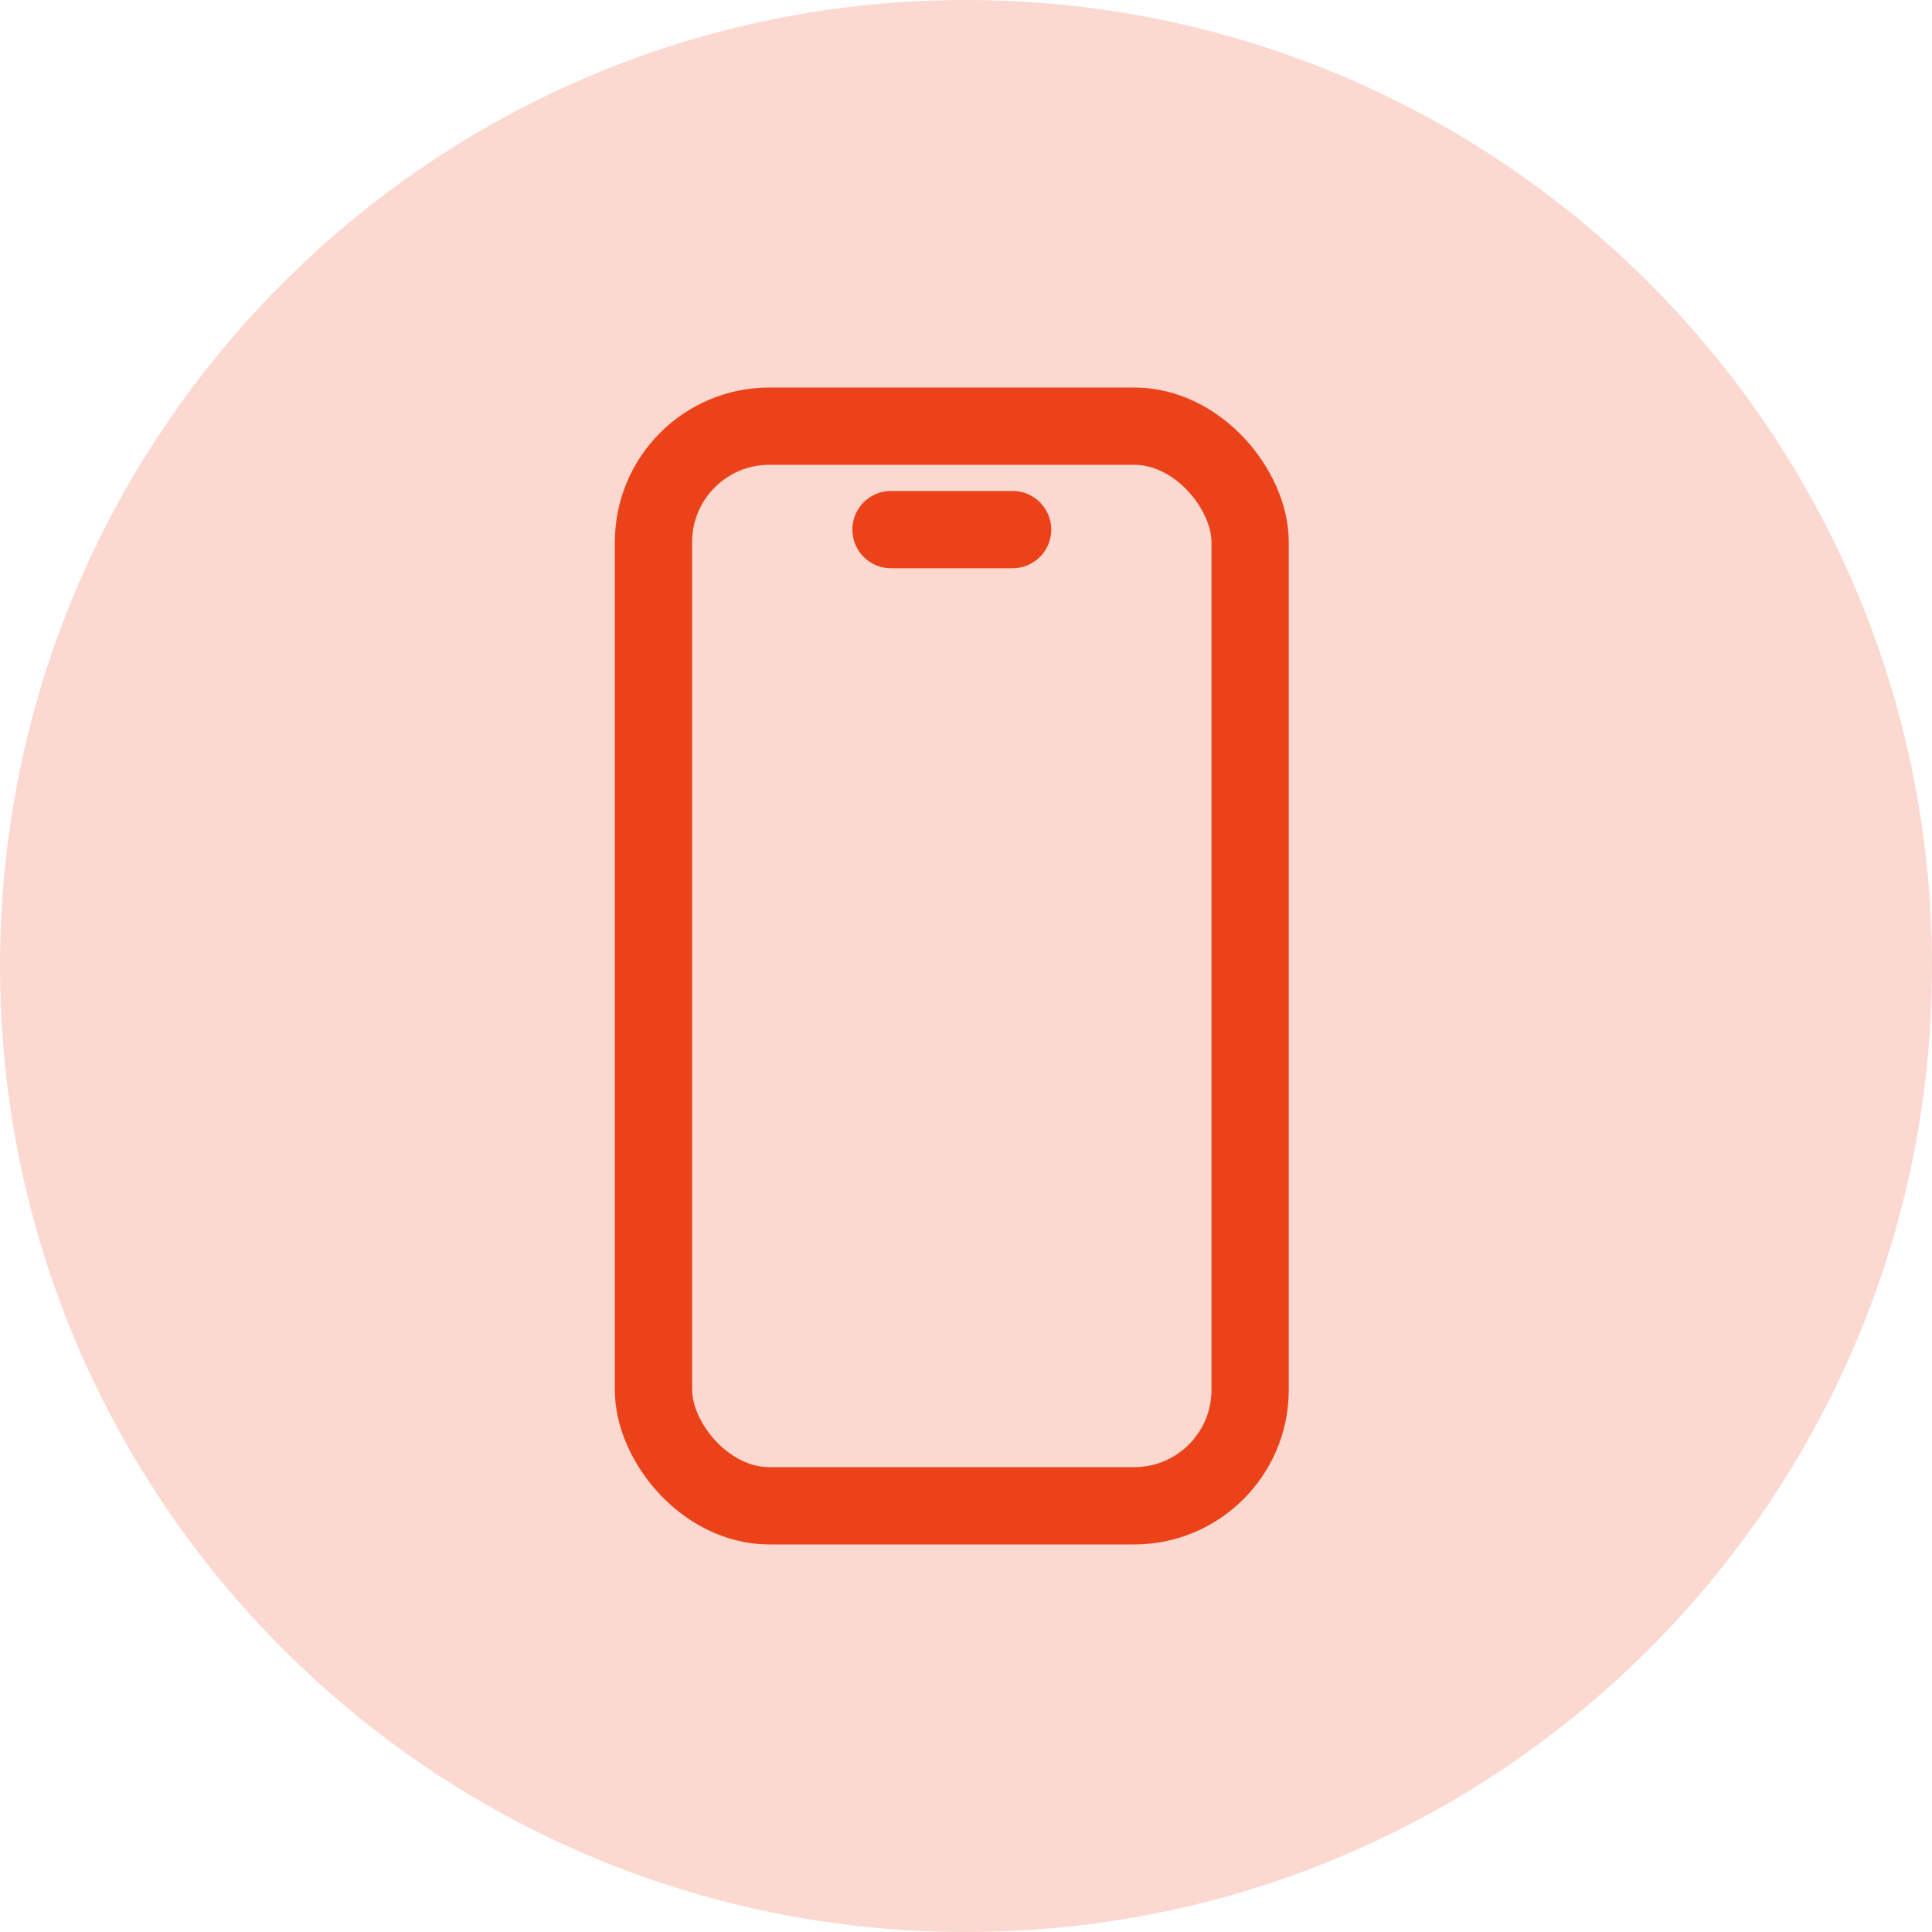 <svg fill="none" height="50" viewBox="0 0 50 50" width="50" xmlns="http://www.w3.org/2000/svg" xmlns:xlink="http://www.w3.org/1999/xlink"><clipPath id="a"><path d="m0 0h50v50h-50z"/></clipPath><g clip-path="url(#a)"><path d="m25 50c13.807 0 25-11.193 25-25s-11.193-25-25-25-25 11.193-25 25 11.193 25 25 25z" fill="#ec4219" fill-opacity=".2"/><g stroke="#ec4219" stroke-width="2"><rect height="27.941" rx="3" width="15.441" x="16.912" y="11.029"/><path d="m23.059 13.706h3.147" stroke-linecap="round"/></g></g></svg>